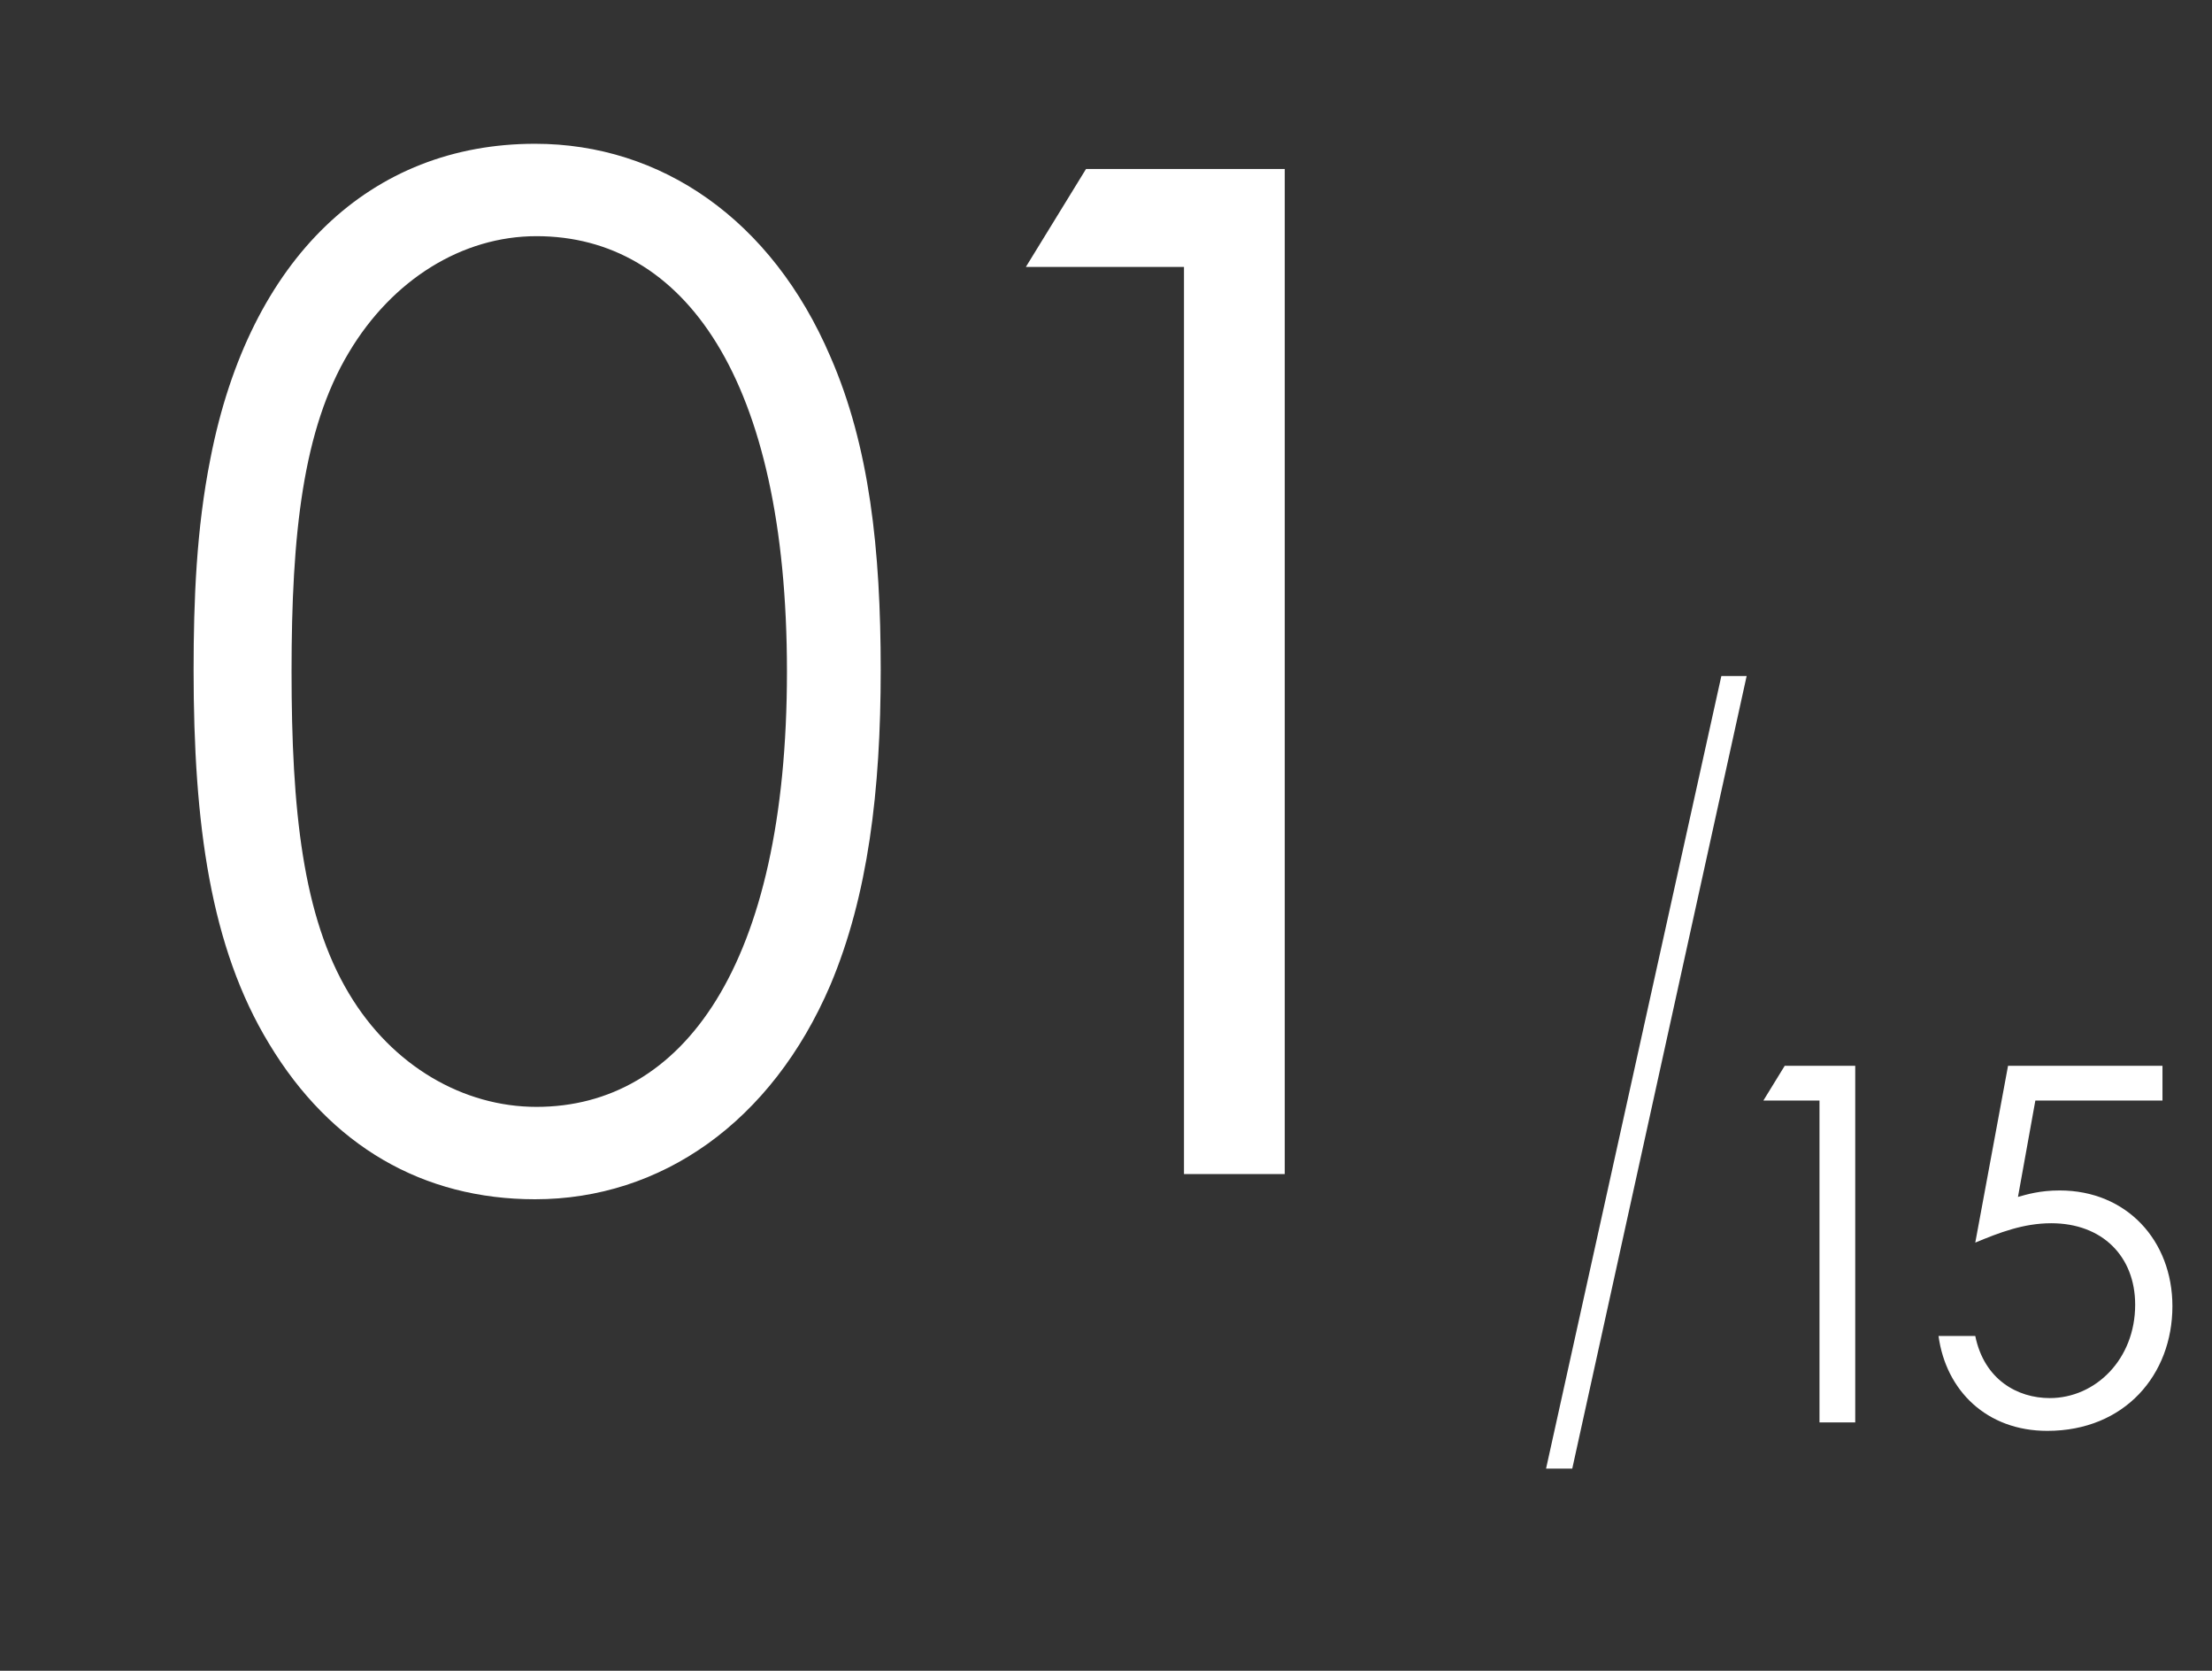 <svg width="98" height="74" viewBox="0 0 98 74" fill="none" xmlns="http://www.w3.org/2000/svg">
<rect x="0" y="0" width="98" height="74" fill="#333333" stroke="none"/>
<path d="M8.577 29.68C8.577 26.58 8.701 23.418 9.321 20.318C11.057 11.39 16.451 6.368 23.705 6.368C29.285 6.368 34.183 9.716 36.787 15.792C38.523 19.76 39.019 24.348 39.019 29.68C39.019 35.012 38.461 39.662 36.787 43.63C34.183 49.706 29.285 53.116 23.705 53.116C18.745 53.116 14.653 50.76 11.925 46.234C9.321 41.956 8.577 36.5 8.577 29.68ZM12.917 29.742C12.917 35.88 13.413 40.592 15.459 44.002C17.381 47.226 20.543 49.024 23.767 49.024C30.215 49.024 34.865 42.824 34.865 29.742C34.865 16.722 30.277 10.46 23.767 10.46C20.481 10.46 17.381 12.382 15.459 15.606C13.413 19.016 12.917 23.666 12.917 29.742ZM52.455 11.824L45.449 11.824L48.115 7.484L56.919 7.484L56.919 52H52.455L52.455 11.824Z" fill="white"/>
<path d="M80.61 48.744H78.124L79.07 47.204H82.194V63H80.61V48.744ZM88.964 47.204H95.806V48.744H90.174L89.404 53.012C89.8 52.902 90.372 52.726 91.252 52.726C94.222 52.726 96.246 54.948 96.246 57.852C96.246 60.888 94.134 63.374 90.702 63.374C88.018 63.374 86.214 61.592 85.884 59.172H87.512C87.908 61.108 89.382 61.922 90.812 61.922C92.836 61.922 94.596 60.206 94.596 57.786C94.596 55.652 93.144 54.178 90.878 54.178C89.646 54.178 88.568 54.596 87.512 55.036L88.964 47.204Z" fill="white"/>
<path d="M69.657 65.046H68.496L76.262 29.942H77.383L69.657 65.046Z" fill="white"/>
</svg>
